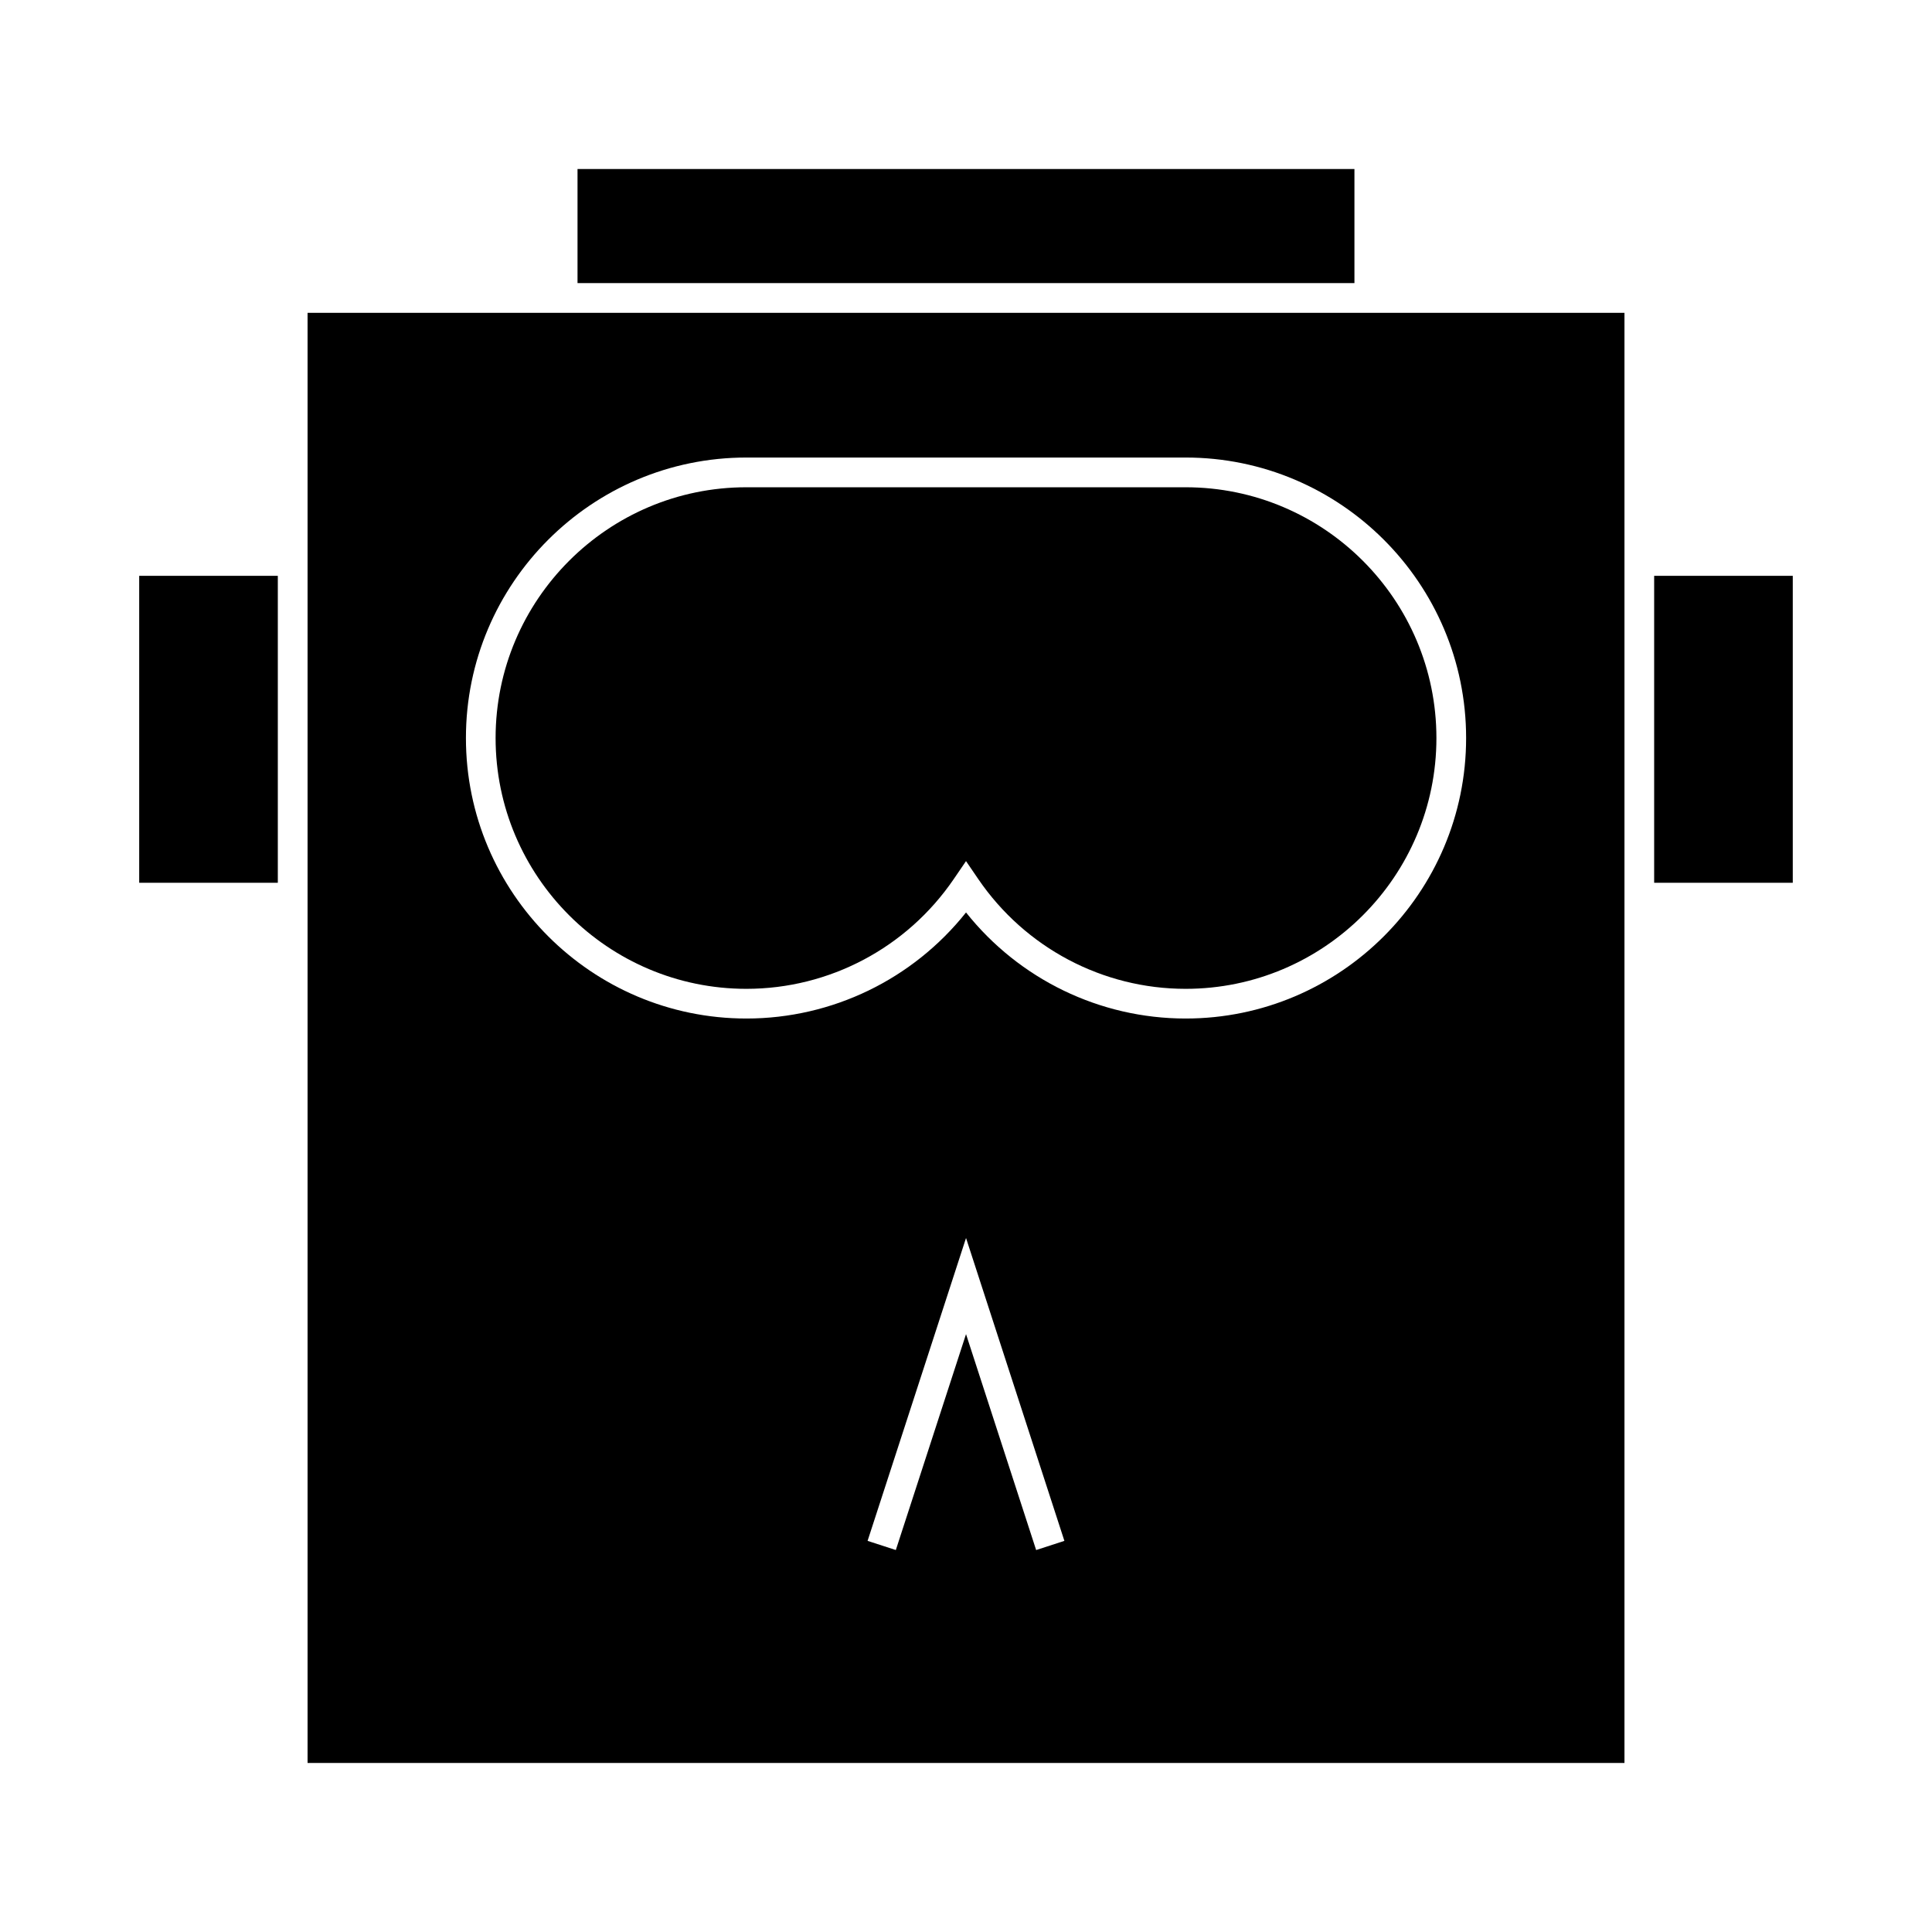 <?xml version="1.0" encoding="UTF-8"?>
<!-- Uploaded to: SVG Repo, www.svgrepo.com, Generator: SVG Repo Mixer Tools -->
<svg fill="#000000" width="800px" height="800px" version="1.1" viewBox="144 144 512 512" xmlns="http://www.w3.org/2000/svg">
 <g>
  <path d="m458.2 273.13h-116.4c-36.648 0-66.461 29.812-66.461 66.461 0 36.648 29.812 66.461 66.461 66.461 21.98 0 42.52-10.867 54.953-29.086l3.25-4.762 3.25 4.762c12.434 18.215 32.973 29.086 54.953 29.086 36.648 0 66.461-29.812 66.461-66.461-0.004-36.648-29.816-66.461-66.465-66.461z"/>
  <path d="m297.05 188.79h205.89v30.234h-205.89z"/>
  <path d="m574.5 385.81v-158.91h-348.99v384.31h348.99zm-155.91 168.97-18.582-57.223-18.605 57.219-7.484-2.43 26.09-80.262 26.066 80.262zm39.617-140.86c-22.75 0-44.125-10.41-58.199-28.109-14.074 17.695-35.449 28.109-58.199 28.109-40.992 0-74.332-33.348-74.332-74.332-0.004-40.988 33.344-74.336 74.328-74.336h116.4c40.992 0 74.332 33.348 74.332 74.332 0 40.988-33.344 74.336-74.332 74.336z"/>
  <path d="m180.89 296.6h36.734v81.344h-36.734z"/>
  <path d="m582.37 296.6h36.734v81.344h-36.734z"/>
 </g>
</svg>
